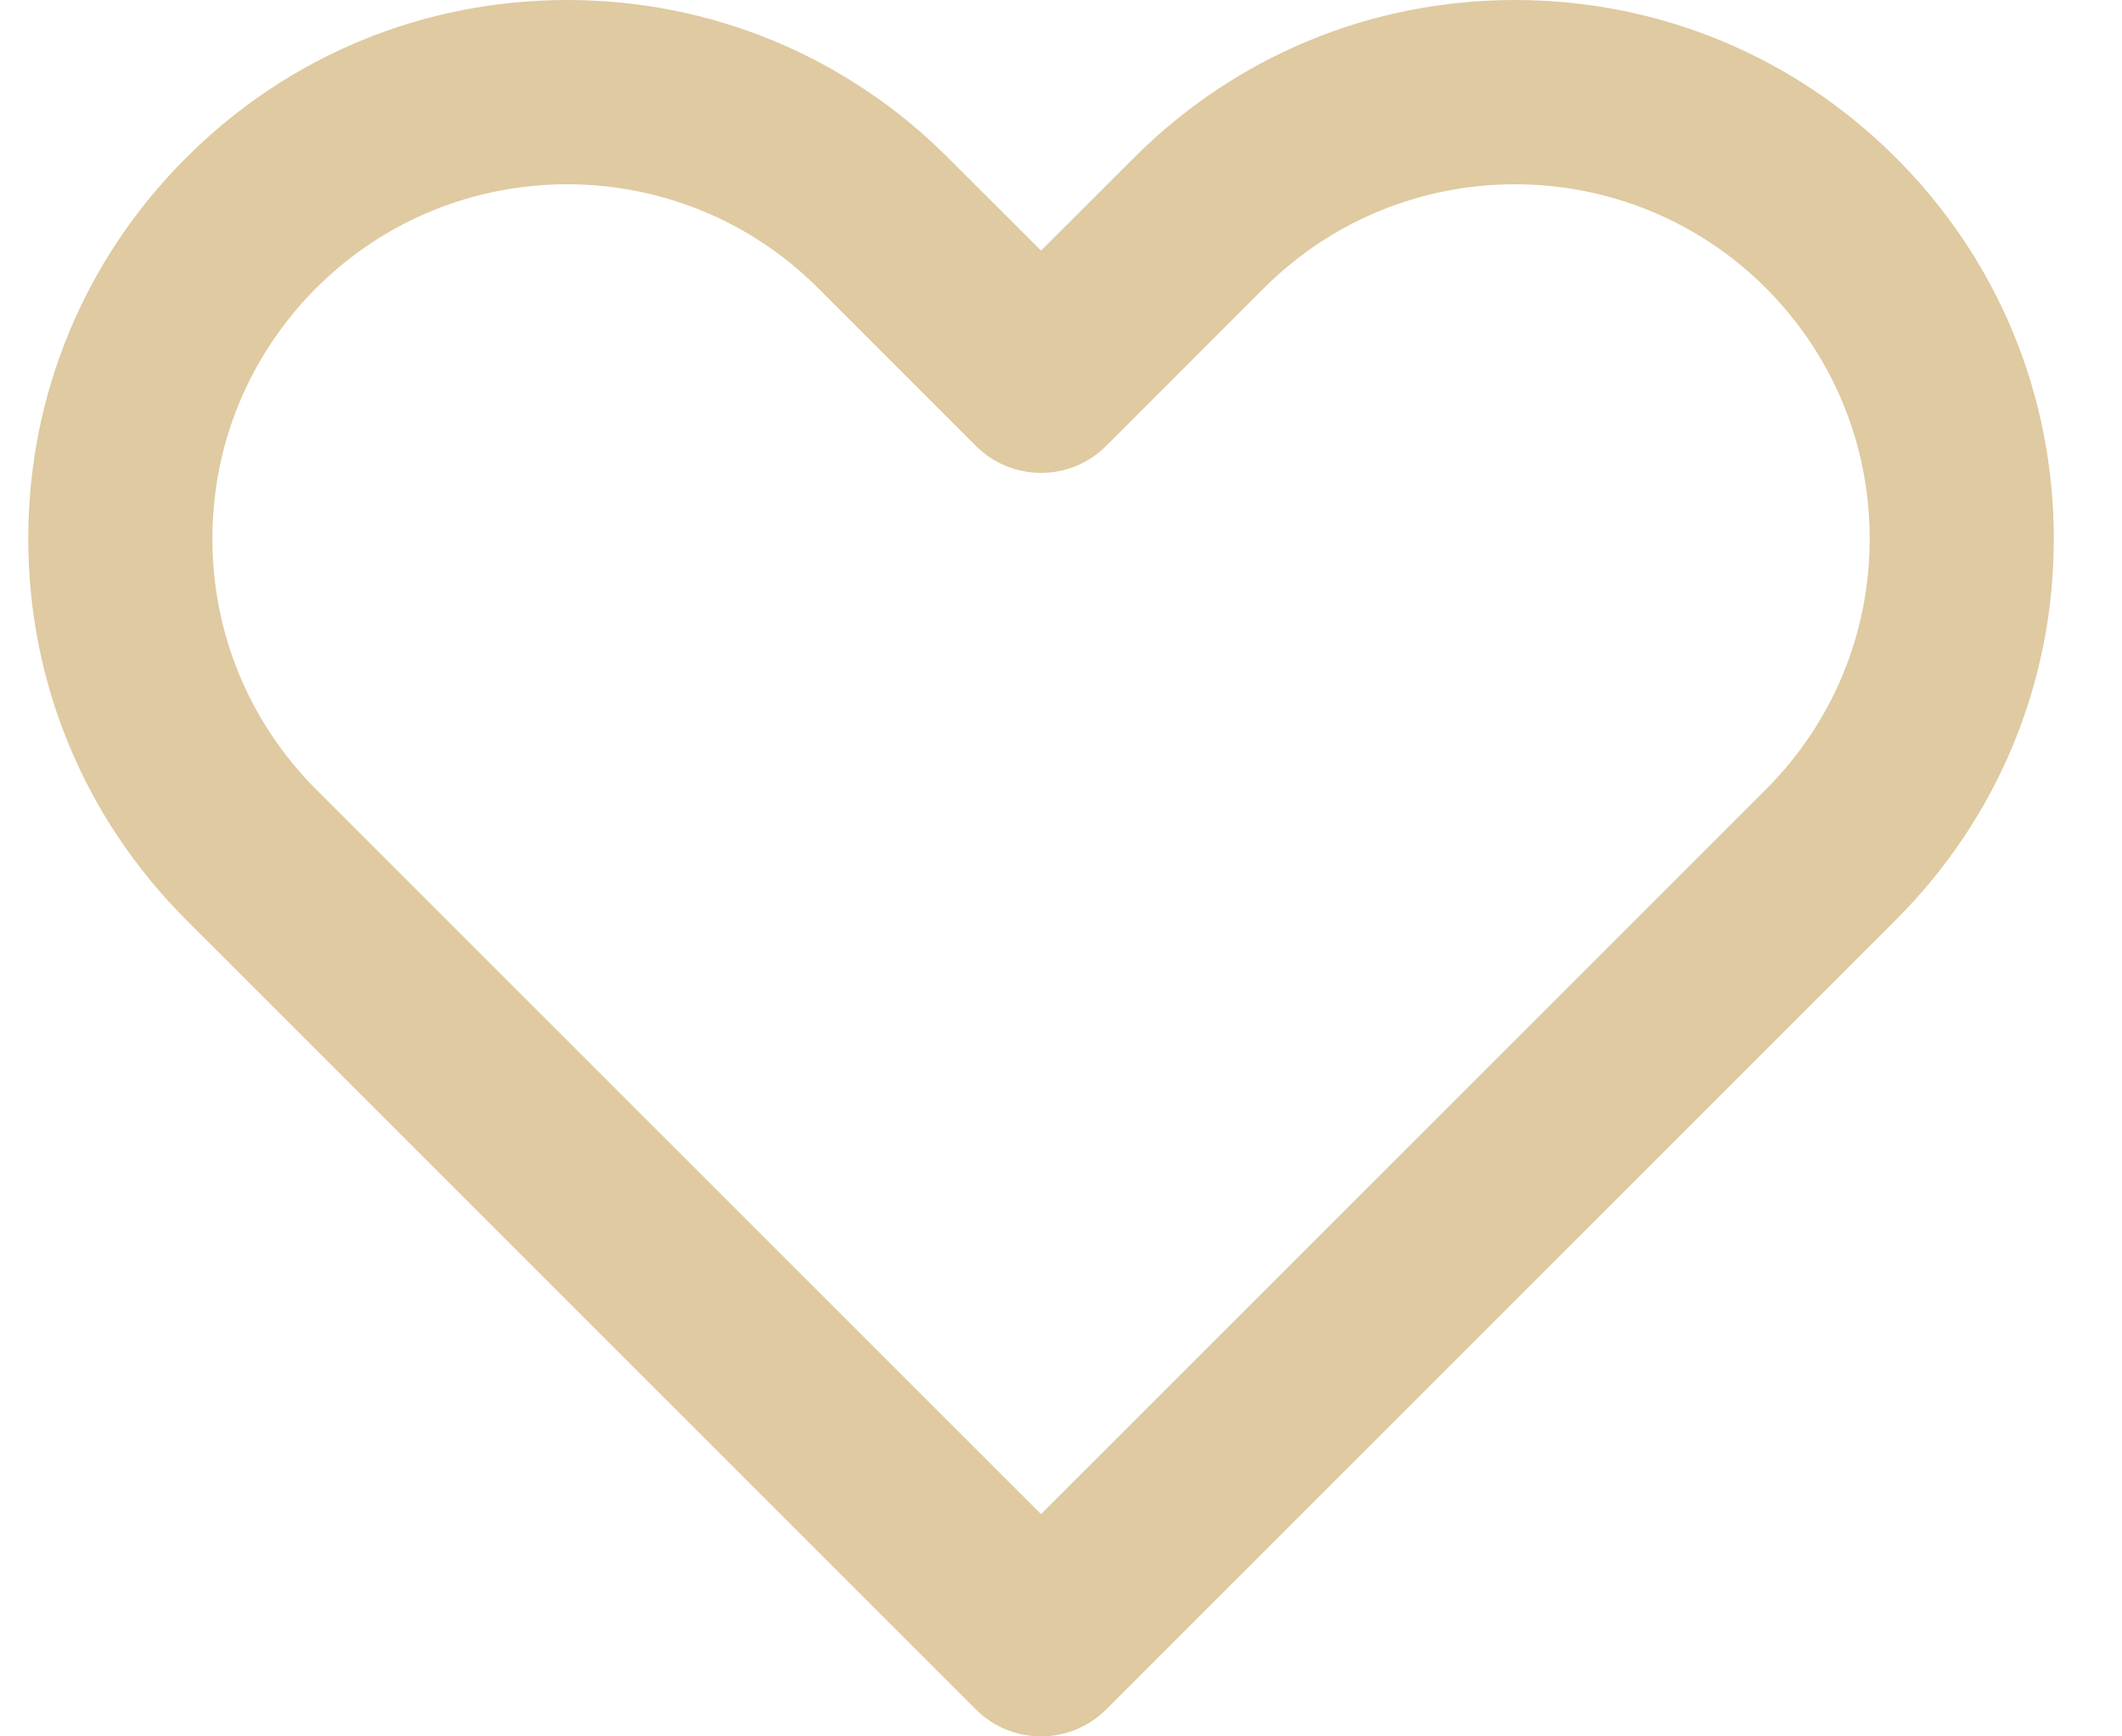 <svg width="22" height="18" viewBox="0 0 22 18" fill="none" xmlns="http://www.w3.org/2000/svg">
<path d="M19.657 1.636C18.601 0.581 17.198 0 15.706 0C14.214 0 12.811 0.581 11.756 1.636L10.793 2.598L9.83 1.636C8.775 0.581 7.372 0 5.88 0C4.387 0 2.984 0.581 1.929 1.636C0.874 2.691 0.293 4.093 0.293 5.585C0.293 7.077 0.874 8.479 1.929 9.534L10.118 17.721C10.304 17.907 10.549 18 10.793 18C11.037 18 11.282 17.907 11.468 17.721L19.657 9.534C20.712 8.479 21.293 7.077 21.293 5.585C21.293 4.093 20.712 2.691 19.657 1.636V1.636ZM18.307 8.185L10.793 15.696L3.279 8.185C2.585 7.49 2.202 6.567 2.202 5.585C2.202 4.603 2.585 3.68 3.279 2.985C3.996 2.269 4.938 1.91 5.88 1.91C6.822 1.91 7.763 2.269 8.48 2.985L10.118 4.623C10.491 4.995 11.095 4.995 11.468 4.623L13.106 2.985C14.54 1.552 16.873 1.552 18.307 2.985C19.001 3.68 19.384 4.603 19.384 5.585C19.384 6.567 19.001 7.49 18.307 8.185Z" fill="#DFCAA1"/>
</svg>

